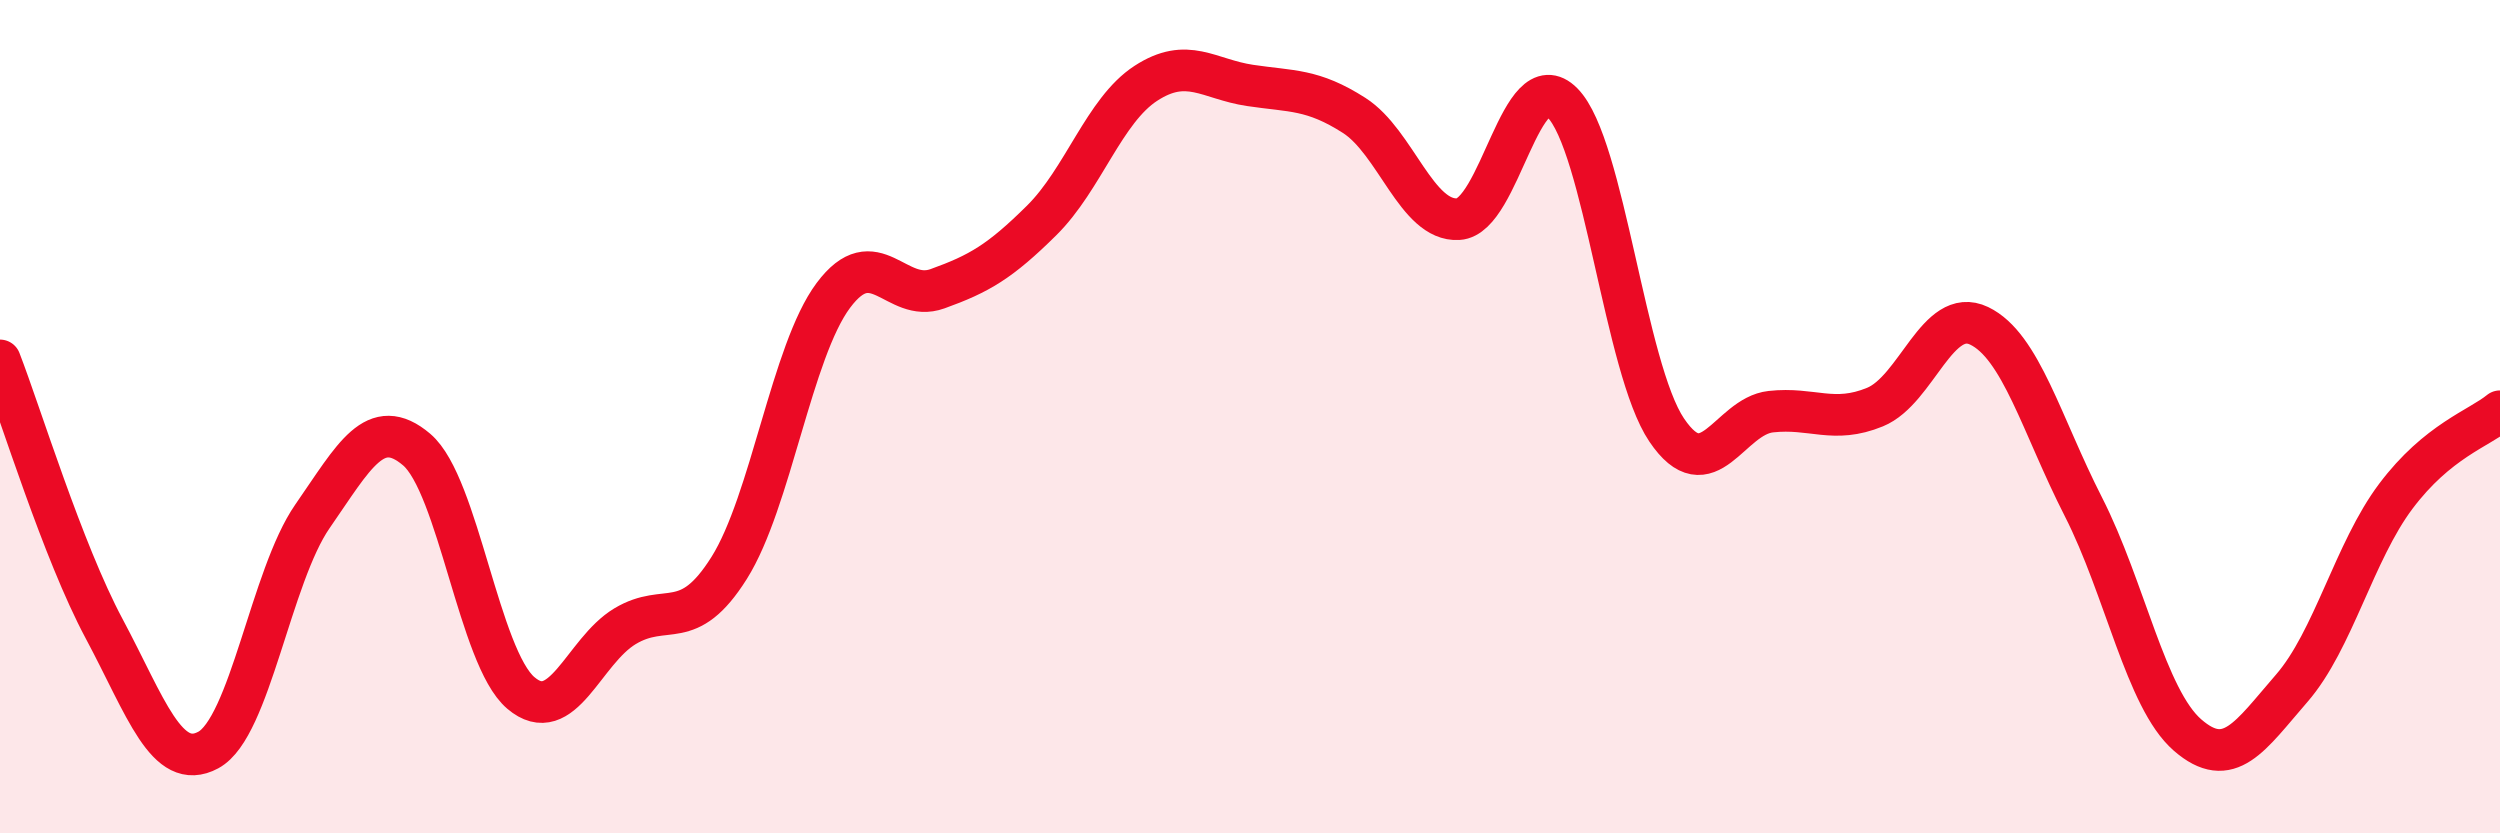 
    <svg width="60" height="20" viewBox="0 0 60 20" xmlns="http://www.w3.org/2000/svg">
      <path
        d="M 0,8.65 C 0.5,9.94 1.5,13.22 2.5,15.09 C 3.5,16.96 4,18.54 5,18 C 6,17.46 6.5,13.83 7.5,12.39 C 8.5,10.95 9,9.94 10,10.79 C 11,11.64 11.5,15.78 12.5,16.63 C 13.5,17.48 14,15.63 15,15.03 C 16,14.43 16.5,15.22 17.5,13.63 C 18.5,12.04 19,8.43 20,7.09 C 21,5.75 21.5,7.29 22.5,6.93 C 23.5,6.57 24,6.28 25,5.29 C 26,4.3 26.5,2.65 27.5,2 C 28.5,1.35 29,1.9 30,2.05 C 31,2.2 31.5,2.13 32.5,2.77 C 33.5,3.41 34,5.32 35,5.26 C 36,5.2 36.5,1.46 37.5,2.47 C 38.5,3.48 39,8.84 40,10.32 C 41,11.8 41.5,9.99 42.5,9.88 C 43.5,9.77 44,10.18 45,9.77 C 46,9.36 46.5,7.34 47.5,7.82 C 48.5,8.3 49,10.2 50,12.16 C 51,14.12 51.5,16.77 52.5,17.64 C 53.5,18.51 54,17.67 55,16.52 C 56,15.37 56.5,13.24 57.5,11.91 C 58.5,10.58 59.5,10.28 60,9.87L60 20L0 20Z"
        fill="#EB0A25"
        opacity="0.1"
        stroke-linecap="round"
        stroke-linejoin="round"
      />
      <path
        d="M 0,8.65 C 0.5,9.94 1.5,13.22 2.5,15.09 C 3.5,16.96 4,18.54 5,18 C 6,17.46 6.5,13.83 7.5,12.39 C 8.5,10.95 9,9.94 10,10.79 C 11,11.64 11.5,15.78 12.5,16.63 C 13.5,17.48 14,15.63 15,15.03 C 16,14.43 16.5,15.22 17.5,13.63 C 18.5,12.04 19,8.43 20,7.09 C 21,5.75 21.5,7.29 22.5,6.93 C 23.5,6.57 24,6.28 25,5.29 C 26,4.3 26.5,2.65 27.5,2 C 28.5,1.35 29,1.9 30,2.05 C 31,2.2 31.5,2.13 32.5,2.77 C 33.5,3.41 34,5.32 35,5.26 C 36,5.2 36.5,1.46 37.5,2.47 C 38.5,3.48 39,8.84 40,10.32 C 41,11.8 41.5,9.99 42.5,9.88 C 43.5,9.77 44,10.18 45,9.77 C 46,9.36 46.5,7.34 47.5,7.82 C 48.5,8.3 49,10.2 50,12.16 C 51,14.12 51.5,16.77 52.5,17.64 C 53.5,18.51 54,17.67 55,16.52 C 56,15.37 56.5,13.24 57.5,11.91 C 58.5,10.58 59.5,10.28 60,9.87"
        stroke="#EB0A25"
        stroke-width="1"
        fill="none"
        stroke-linecap="round"
        stroke-linejoin="round"
      />
    </svg>
  